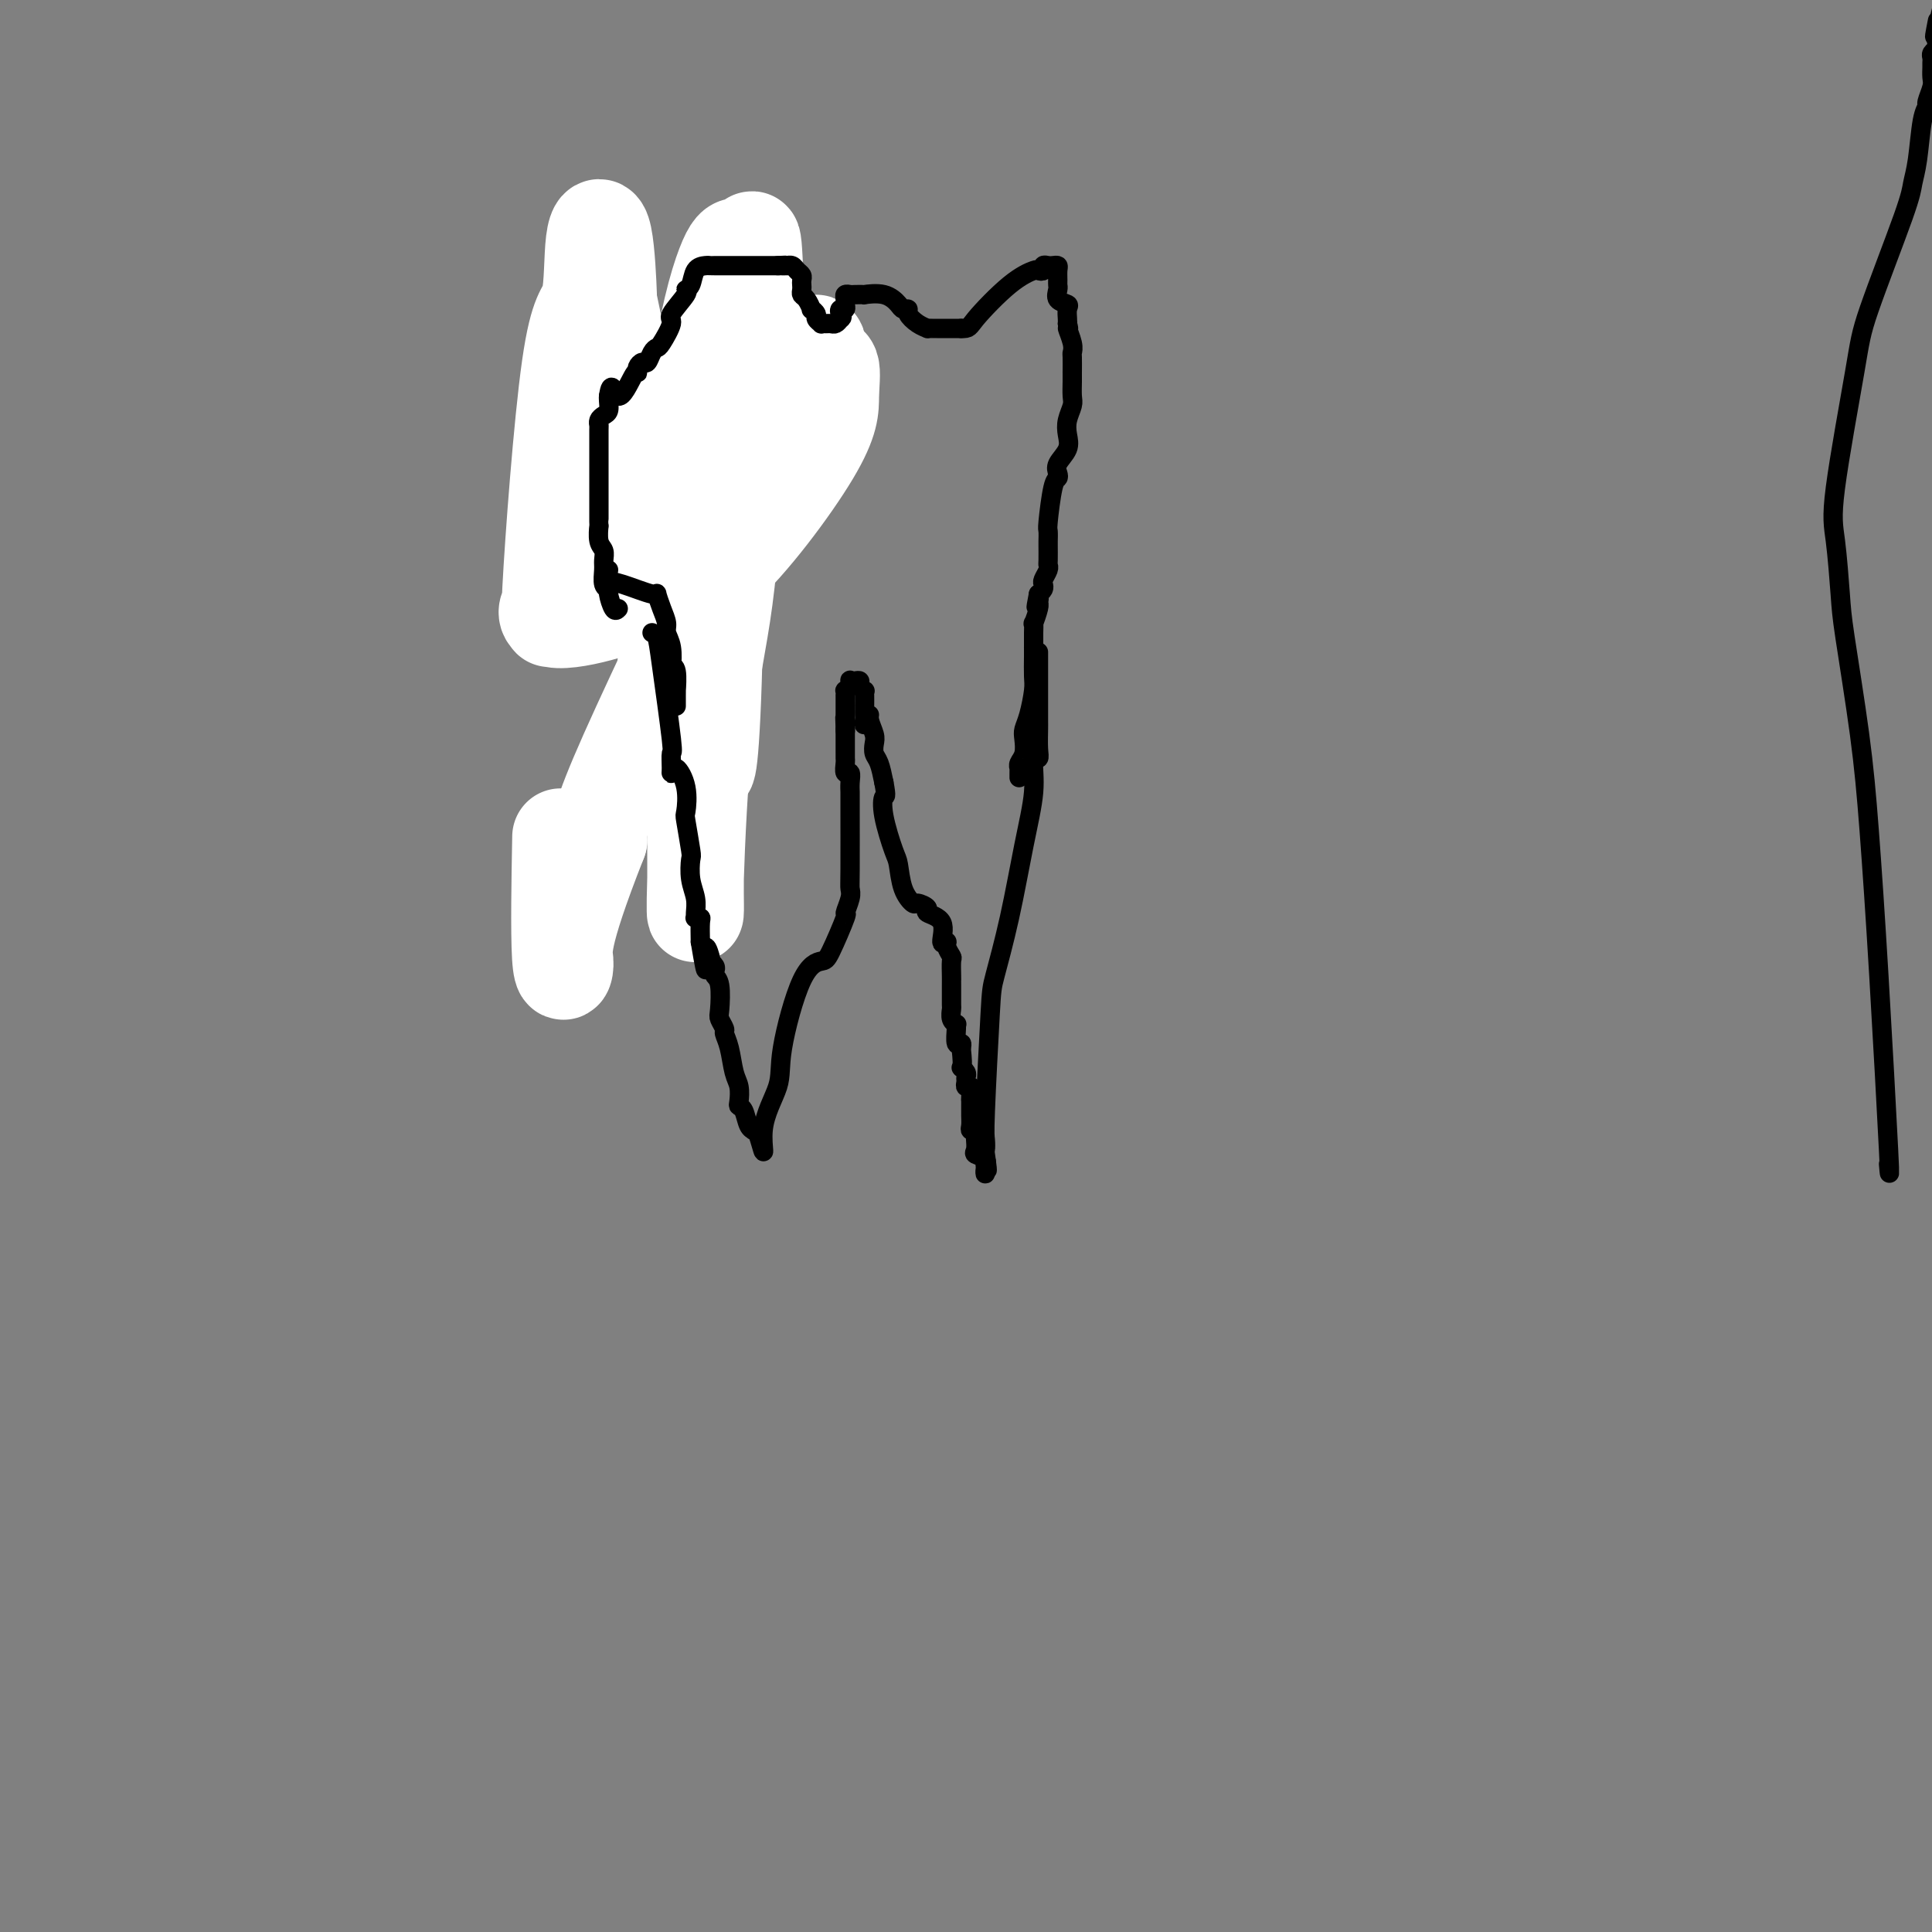 <svg viewBox='0 0 400 400' version='1.1' xmlns='http://www.w3.org/2000/svg' xmlns:xlink='http://www.w3.org/1999/xlink'><rect x="0" y="0" width="400" height="400" fill="#808080" stroke="none"/><g fill='none' stroke='#F99E1B' stroke-width='20' stroke-linecap='round' stroke-linejoin='round'><path d='M138,147c-0.001,0.511 -0.001,1.022 0,-1c0.001,-2.022 0.004,-6.576 0,-10c-0.004,-3.424 -0.015,-5.717 0,-7c0.015,-1.283 0.057,-1.555 0,-3c-0.057,-1.445 -0.211,-4.064 0,-5c0.211,-0.936 0.789,-0.191 1,0c0.211,0.191 0.056,-0.174 0,-1c-0.056,-0.826 -0.011,-2.114 0,-3c0.011,-0.886 -0.011,-1.370 0,-2c0.011,-0.630 0.053,-1.405 0,-2c-0.053,-0.595 -0.203,-1.011 0,-2c0.203,-0.989 0.759,-2.552 1,-4c0.241,-1.448 0.168,-2.780 0,-4c-0.168,-1.220 -0.430,-2.329 0,-3c0.430,-0.671 1.551,-0.906 2,-1c0.449,-0.094 0.224,-0.047 0,0'/><path d='M142,99c0.862,-7.632 1.016,-2.713 1,-1c-0.016,1.713 -0.201,0.221 0,-1c0.201,-1.221 0.789,-2.169 1,-3c0.211,-0.831 0.045,-1.543 0,-2c-0.045,-0.457 0.030,-0.657 0,-1c-0.030,-0.343 -0.166,-0.827 0,-1c0.166,-0.173 0.633,-0.035 1,0c0.367,0.035 0.633,-0.033 1,0c0.367,0.033 0.834,0.166 1,0c0.166,-0.166 0.031,-0.633 0,-1c-0.031,-0.367 0.043,-0.634 0,-1c-0.043,-0.366 -0.204,-0.829 0,-1c0.204,-0.171 0.773,-0.049 1,0c0.227,0.049 0.114,0.024 0,0'/><path d='M148,87c1.110,-1.856 0.885,-0.498 1,0c0.115,0.498 0.569,0.134 1,0c0.431,-0.134 0.837,-0.038 1,0c0.163,0.038 0.081,0.019 0,0'/></g>
<g fill='none' stroke='#FFFFFF' stroke-width='20' stroke-linecap='round' stroke-linejoin='round'><path d='M138,155c0.139,-1.813 0.278,-3.625 0,-5c-0.278,-1.375 -0.971,-2.312 0,-15c0.971,-12.688 3.608,-37.126 6,-53c2.392,-15.874 4.538,-23.185 6,-27c1.462,-3.815 2.239,-4.135 3,-4c0.761,0.135 1.506,0.725 2,0c0.494,-0.725 0.736,-2.766 1,0c0.264,2.766 0.550,10.338 0,18c-0.550,7.662 -1.937,15.415 -3,25c-1.063,9.585 -1.801,21.003 -3,30c-1.199,8.997 -2.857,15.574 -4,26c-1.143,10.426 -1.771,24.700 -2,32c-0.229,7.300 -0.059,7.627 0,7c0.059,-0.627 0.008,-2.207 0,-4c-0.008,-1.793 0.026,-3.800 0,-13c-0.026,-9.200 -0.112,-25.595 0,-41c0.112,-15.405 0.422,-29.822 1,-37c0.578,-7.178 1.423,-7.117 2,-8c0.577,-0.883 0.887,-2.711 1,-4c0.113,-1.289 0.031,-2.039 0,-1c-0.031,1.039 -0.009,3.868 0,12c0.009,8.132 0.004,21.566 0,35'/><path d='M148,128c-0.172,12.964 -0.603,22.373 -1,27c-0.397,4.627 -0.762,4.473 -1,4c-0.238,-0.473 -0.351,-1.264 -1,-4c-0.649,-2.736 -1.836,-7.417 -3,-12c-1.164,-4.583 -2.305,-9.067 -5,-23c-2.695,-13.933 -6.943,-37.316 -9,-48c-2.057,-10.684 -1.921,-8.671 -2,-11c-0.079,-2.329 -0.373,-9.001 -1,-12c-0.627,-2.999 -1.588,-2.324 -2,1c-0.412,3.324 -0.276,9.298 -1,12c-0.724,2.702 -2.309,2.131 -4,14c-1.691,11.869 -3.490,36.178 -4,46c-0.510,9.822 0.269,5.156 0,4c-0.269,-1.156 -1.585,1.197 0,2c1.585,0.803 6.070,0.055 10,-1c3.930,-1.055 7.304,-2.416 11,-3c3.696,-0.584 7.716,-0.389 14,-6c6.284,-5.611 14.834,-17.028 19,-24c4.166,-6.972 3.947,-9.499 4,-12c0.053,-2.501 0.378,-4.975 0,-6c-0.378,-1.025 -1.461,-0.601 -2,-2c-0.539,-1.399 -0.536,-4.623 -2,-2c-1.464,2.623 -4.394,11.091 -12,28c-7.606,16.909 -19.887,42.260 -26,56c-6.113,13.740 -6.056,15.870 -6,18'/><path d='M124,174c-8.332,21.152 -7.161,23.030 -7,25c0.161,1.970 -0.687,4.030 -1,-1c-0.313,-5.030 -0.089,-17.152 0,-22c0.089,-4.848 0.045,-2.424 0,0'/></g>
<g fill='none' stroke='#000000' stroke-width='4' stroke-linecap='round' stroke-linejoin='round'><path d='M135,131c0.370,0.180 0.740,0.359 1,1c0.260,0.641 0.409,1.743 1,6c0.591,4.257 1.624,11.670 2,15c0.376,3.330 0.094,2.577 0,3c-0.094,0.423 -0.001,2.023 0,3c0.001,0.977 -0.092,1.332 0,1c0.092,-0.332 0.368,-1.349 1,-1c0.632,0.349 1.620,2.066 2,4c0.380,1.934 0.153,4.085 0,5c-0.153,0.915 -0.233,0.593 0,2c0.233,1.407 0.780,4.541 1,6c0.220,1.459 0.112,1.242 0,2c-0.112,0.758 -0.227,2.490 0,4c0.227,1.510 0.797,2.797 1,4c0.203,1.203 0.040,2.323 0,3c-0.040,0.677 0.042,0.911 0,1c-0.042,0.089 -0.207,0.034 0,0c0.207,-0.034 0.787,-0.048 1,0c0.213,0.048 0.061,0.156 0,1c-0.061,0.844 -0.030,2.422 0,4'/><path d='M145,195c1.714,10.310 0.999,4.086 1,2c0.001,-2.086 0.719,-0.034 1,1c0.281,1.034 0.127,1.051 0,1c-0.127,-0.051 -0.226,-0.168 0,0c0.226,0.168 0.779,0.623 1,1c0.221,0.377 0.111,0.677 0,1c-0.111,0.323 -0.222,0.668 0,1c0.222,0.332 0.777,0.651 1,2c0.223,1.349 0.115,3.727 0,5c-0.115,1.273 -0.238,1.440 0,2c0.238,0.560 0.838,1.514 1,2c0.162,0.486 -0.114,0.505 0,1c0.114,0.495 0.618,1.467 1,3c0.382,1.533 0.641,3.627 1,5c0.359,1.373 0.817,2.024 1,3c0.183,0.976 0.092,2.275 0,3c-0.092,0.725 -0.183,0.874 0,1c0.183,0.126 0.641,0.229 1,1c0.359,0.771 0.618,2.210 1,3c0.382,0.790 0.887,0.930 1,1c0.113,0.070 -0.166,0.070 0,0c0.166,-0.070 0.775,-0.211 1,0c0.225,0.211 0.064,0.775 0,1c-0.064,0.225 -0.032,0.113 0,0'/><path d='M157,235c1.904,6.434 0.664,2.519 1,-1c0.336,-3.519 2.248,-6.642 3,-9c0.752,-2.358 0.342,-3.950 1,-8c0.658,-4.050 2.382,-10.557 4,-14c1.618,-3.443 3.131,-3.822 4,-4c0.869,-0.178 1.094,-0.156 2,-2c0.906,-1.844 2.491,-5.556 3,-7c0.509,-1.444 -0.060,-0.621 0,-1c0.060,-0.379 0.748,-1.960 1,-3c0.252,-1.040 0.067,-1.538 0,-2c-0.067,-0.462 -0.017,-0.888 0,-4c0.017,-3.112 0.001,-8.909 0,-12c-0.001,-3.091 0.014,-3.476 0,-4c-0.014,-0.524 -0.056,-1.187 0,-2c0.056,-0.813 0.211,-1.777 0,-2c-0.211,-0.223 -0.789,0.295 -1,0c-0.211,-0.295 -0.057,-1.404 0,-2c0.057,-0.596 0.015,-0.681 0,-1c-0.015,-0.319 -0.004,-0.873 0,-1c0.004,-0.127 0.001,0.173 0,0c-0.001,-0.173 -0.000,-0.820 0,-1c0.000,-0.180 0.000,0.106 0,0c-0.000,-0.106 -0.000,-0.606 0,-1c0.000,-0.394 0.000,-0.683 0,-1c-0.000,-0.317 -0.000,-0.662 0,-1c0.000,-0.338 0.000,-0.669 0,-1'/><path d='M175,151c-0.155,-5.319 -0.041,-1.117 0,0c0.041,1.117 0.011,-0.852 0,-2c-0.011,-1.148 -0.003,-1.474 0,-1c0.003,0.474 0.001,1.749 0,2c-0.001,0.251 -0.000,-0.523 0,-1c0.000,-0.477 0.000,-0.657 0,-1c-0.000,-0.343 -0.000,-0.847 0,-1c0.000,-0.153 0.000,0.046 0,0c-0.000,-0.046 -0.001,-0.337 0,-1c0.001,-0.663 0.003,-1.697 0,-2c-0.003,-0.303 -0.011,0.125 0,0c0.011,-0.125 0.041,-0.803 0,-1c-0.041,-0.197 -0.155,0.087 0,0c0.155,-0.087 0.577,-0.543 1,-1'/><path d='M176,142c0.111,-1.622 -0.110,-1.177 0,-1c0.110,0.177 0.551,0.085 1,0c0.449,-0.085 0.905,-0.165 1,0c0.095,0.165 -0.171,0.574 0,1c0.171,0.426 0.778,0.870 1,1c0.222,0.130 0.060,-0.052 0,0c-0.060,0.052 -0.016,0.339 0,1c0.016,0.661 0.004,1.697 0,2c-0.004,0.303 -0.001,-0.127 0,0c0.001,0.127 -0.001,0.810 0,1c0.001,0.190 0.004,-0.115 0,0c-0.004,0.115 -0.016,0.649 0,1c0.016,0.351 0.061,0.521 0,1c-0.061,0.479 -0.226,1.269 0,1c0.226,-0.269 0.844,-1.596 1,-2c0.156,-0.404 -0.152,0.117 0,1c0.152,0.883 0.762,2.129 1,3c0.238,0.871 0.105,1.368 0,2c-0.105,0.632 -0.182,1.401 0,2c0.182,0.599 0.623,1.028 1,2c0.377,0.972 0.688,2.486 1,4'/><path d='M183,162c0.648,3.482 0.266,2.686 0,3c-0.266,0.314 -0.418,1.738 0,4c0.418,2.262 1.406,5.362 2,7c0.594,1.638 0.795,1.815 1,3c0.205,1.185 0.416,3.378 1,5c0.584,1.622 1.541,2.673 2,3c0.459,0.327 0.419,-0.069 1,0c0.581,0.069 1.781,0.603 2,1c0.219,0.397 -0.545,0.658 0,1c0.545,0.342 2.399,0.764 3,2c0.601,1.236 -0.049,3.285 0,4c0.049,0.715 0.798,0.097 1,0c0.202,-0.097 -0.142,0.328 0,1c0.142,0.672 0.770,1.592 1,2c0.230,0.408 0.062,0.306 0,1c-0.062,0.694 -0.016,2.184 0,3c0.016,0.816 0.003,0.957 0,1c-0.003,0.043 0.003,-0.013 0,1c-0.003,1.013 -0.015,3.094 0,4c0.015,0.906 0.057,0.636 0,1c-0.057,0.364 -0.212,1.363 0,2c0.212,0.637 0.793,0.912 1,1c0.207,0.088 0.042,-0.012 0,0c-0.042,0.012 0.040,0.137 0,1c-0.040,0.863 -0.203,2.463 0,3c0.203,0.537 0.772,0.011 1,0c0.228,-0.011 0.114,0.495 0,1'/><path d='M199,217c0.558,4.881 -0.048,4.083 0,4c0.048,-0.083 0.749,0.550 1,1c0.251,0.450 0.053,0.716 0,1c-0.053,0.284 0.038,0.587 0,1c-0.038,0.413 -0.206,0.936 0,1c0.206,0.064 0.787,-0.333 1,0c0.213,0.333 0.057,1.395 0,2c-0.057,0.605 -0.015,0.753 0,1c0.015,0.247 0.004,0.595 0,1c-0.004,0.405 -0.002,0.869 0,1c0.002,0.131 0.004,-0.071 0,0c-0.004,0.071 -0.015,0.415 0,1c0.015,0.585 0.056,1.413 0,2c-0.056,0.587 -0.211,0.935 0,1c0.211,0.065 0.786,-0.151 1,0c0.214,0.151 0.065,0.670 0,1c-0.065,0.330 -0.046,0.473 0,1c0.046,0.527 0.117,1.439 0,2c-0.117,0.561 -0.424,0.772 0,1c0.424,0.228 1.577,0.474 2,1c0.423,0.526 0.114,1.334 0,2c-0.114,0.666 -0.033,1.190 0,1c0.033,-0.190 0.016,-1.095 0,-2'/><path d='M204,241c0.775,3.293 0.211,-0.476 0,-2c-0.211,-1.524 -0.069,-0.803 0,-1c0.069,-0.197 0.066,-1.311 0,-2c-0.066,-0.689 -0.194,-0.952 0,-6c0.194,-5.048 0.711,-14.879 1,-20c0.289,-5.121 0.349,-5.530 1,-8c0.651,-2.470 1.891,-7.001 3,-12c1.109,-4.999 2.087,-10.468 3,-15c0.913,-4.532 1.761,-8.129 2,-11c0.239,-2.871 -0.132,-5.017 0,-6c0.132,-0.983 0.767,-0.803 1,-1c0.233,-0.197 0.062,-0.771 0,-2c-0.062,-1.229 -0.017,-3.113 0,-4c0.017,-0.887 0.004,-0.776 0,-2c-0.004,-1.224 -0.001,-3.784 0,-5c0.001,-1.216 0.000,-1.089 0,-1c-0.000,0.089 -0.000,0.140 0,0c0.000,-0.140 0.000,-0.471 0,-1c-0.000,-0.529 -0.000,-1.256 0,-2c0.000,-0.744 0.000,-1.506 0,-2c-0.000,-0.494 -0.000,-0.720 0,-1c0.000,-0.280 0.000,-0.614 0,-1c-0.000,-0.386 -0.000,-0.825 0,-1c0.000,-0.175 0.000,-0.088 0,0'/><path d='M128,126c-0.301,0.312 -0.602,0.624 -1,0c-0.398,-0.624 -0.891,-2.183 -1,-3c-0.109,-0.817 0.168,-0.891 0,-1c-0.168,-0.109 -0.781,-0.254 -1,-1c-0.219,-0.746 -0.045,-2.093 0,-3c0.045,-0.907 -0.041,-1.375 0,-2c0.041,-0.625 0.207,-1.408 0,-2c-0.207,-0.592 -0.788,-0.993 -1,-2c-0.212,-1.007 -0.057,-2.620 0,-3c0.057,-0.380 0.015,0.474 0,-1c-0.015,-1.474 -0.004,-5.274 0,-7c0.004,-1.726 0.001,-1.376 0,-2c-0.001,-0.624 -0.001,-2.223 0,-3c0.001,-0.777 0.003,-0.733 0,-2c-0.003,-1.267 -0.011,-3.844 0,-5c0.011,-1.156 0.041,-0.891 0,-1c-0.041,-0.109 -0.155,-0.593 0,-1c0.155,-0.407 0.578,-0.738 1,-1c0.422,-0.262 0.845,-0.455 1,-1c0.155,-0.545 0.044,-1.441 0,-2c-0.044,-0.559 -0.022,-0.779 0,-1'/><path d='M126,82c0.596,-3.951 1.087,-0.329 2,0c0.913,0.329 2.248,-2.634 3,-4c0.752,-1.366 0.923,-1.135 1,-1c0.077,0.135 0.062,0.173 0,0c-0.062,-0.173 -0.171,-0.558 0,-1c0.171,-0.442 0.622,-0.942 1,-1c0.378,-0.058 0.684,0.324 1,0c0.316,-0.324 0.642,-1.355 1,-2c0.358,-0.645 0.749,-0.905 1,-1c0.251,-0.095 0.364,-0.025 1,-1c0.636,-0.975 1.795,-2.994 2,-4c0.205,-1.006 -0.546,-0.998 0,-2c0.546,-1.002 2.387,-3.015 3,-4c0.613,-0.985 -0.004,-0.944 0,-1c0.004,-0.056 0.628,-0.211 1,-1c0.372,-0.789 0.493,-2.211 1,-3c0.507,-0.789 1.402,-0.943 2,-1c0.598,-0.057 0.899,-0.015 1,0c0.101,0.015 0.002,0.004 1,0c0.998,-0.004 3.094,-0.001 4,0c0.906,0.001 0.622,0.000 1,0c0.378,-0.000 1.419,-0.000 2,0c0.581,0.000 0.703,0.000 1,0c0.297,-0.000 0.770,-0.000 1,0c0.230,0.000 0.216,0.000 1,0c0.784,-0.000 2.367,-0.000 3,0c0.633,0.000 0.317,0.000 0,0'/><path d='M161,55c2.792,-0.154 1.273,-0.038 1,0c-0.273,0.038 0.701,-0.001 1,0c0.299,0.001 -0.078,0.042 0,0c0.078,-0.042 0.609,-0.166 1,0c0.391,0.166 0.641,0.622 1,1c0.359,0.378 0.828,0.679 1,1c0.172,0.321 0.049,0.662 0,1c-0.049,0.338 -0.023,0.673 0,1c0.023,0.327 0.044,0.647 0,1c-0.044,0.353 -0.151,0.739 0,1c0.151,0.261 0.561,0.398 1,1c0.439,0.602 0.906,1.668 1,2c0.094,0.332 -0.186,-0.069 0,0c0.186,0.069 0.837,0.607 1,1c0.163,0.393 -0.164,0.641 0,1c0.164,0.359 0.817,0.829 1,1c0.183,0.171 -0.106,0.043 0,0c0.106,-0.043 0.606,-0.001 1,0c0.394,0.001 0.683,-0.038 1,0c0.317,0.038 0.662,0.154 1,0c0.338,-0.154 0.669,-0.577 1,-1'/><path d='M174,66c0.635,-0.317 0.223,-0.610 0,-1c-0.223,-0.390 -0.257,-0.879 0,-1c0.257,-0.121 0.804,0.125 1,0c0.196,-0.125 0.040,-0.622 0,-1c-0.040,-0.378 0.036,-0.637 0,-1c-0.036,-0.363 -0.185,-0.829 0,-1c0.185,-0.171 0.703,-0.048 1,0c0.297,0.048 0.374,0.019 1,0c0.626,-0.019 1.803,-0.029 2,0c0.197,0.029 -0.584,0.098 0,0c0.584,-0.098 2.533,-0.364 4,0c1.467,0.364 2.451,1.358 3,2c0.549,0.642 0.663,0.932 1,1c0.337,0.068 0.899,-0.087 1,0c0.101,0.087 -0.257,0.416 0,1c0.257,0.584 1.130,1.425 2,2c0.870,0.575 1.739,0.886 2,1c0.261,0.114 -0.085,0.030 0,0c0.085,-0.030 0.601,-0.008 1,0c0.399,0.008 0.680,0.002 1,0c0.320,-0.002 0.677,-0.001 1,0c0.323,0.001 0.611,0.000 1,0c0.389,-0.000 0.877,-0.000 1,0c0.123,0.000 -0.121,0.000 0,0c0.121,-0.000 0.606,-0.000 1,0c0.394,0.000 0.697,0.000 1,0'/><path d='M199,68c1.725,0.078 1.538,-0.227 3,-2c1.462,-1.773 4.573,-5.015 7,-7c2.427,-1.985 4.170,-2.714 5,-3c0.830,-0.286 0.747,-0.129 1,0c0.253,0.129 0.842,0.230 1,0c0.158,-0.230 -0.115,-0.792 0,-1c0.115,-0.208 0.619,-0.063 1,0c0.381,0.063 0.638,0.045 1,0c0.362,-0.045 0.830,-0.115 1,0c0.170,0.115 0.044,0.416 0,1c-0.044,0.584 -0.004,1.452 0,2c0.004,0.548 -0.027,0.776 0,1c0.027,0.224 0.112,0.445 0,1c-0.112,0.555 -0.422,1.444 0,2c0.422,0.556 1.577,0.778 2,1c0.423,0.222 0.114,0.444 0,1c-0.114,0.556 -0.033,1.444 0,2c0.033,0.556 0.016,0.778 0,1'/><path d='M221,67c0.558,1.933 -0.047,0.764 0,1c0.047,0.236 0.745,1.876 1,3c0.255,1.124 0.069,1.732 0,2c-0.069,0.268 -0.019,0.197 0,1c0.019,0.803 0.006,2.479 0,3c-0.006,0.521 -0.005,-0.114 0,0c0.005,0.114 0.015,0.978 0,2c-0.015,1.022 -0.055,2.202 0,3c0.055,0.798 0.203,1.214 0,2c-0.203,0.786 -0.759,1.940 -1,3c-0.241,1.060 -0.169,2.025 0,3c0.169,0.975 0.435,1.961 0,3c-0.435,1.039 -1.570,2.132 -2,3c-0.430,0.868 -0.154,1.513 0,2c0.154,0.487 0.185,0.817 0,1c-0.185,0.183 -0.585,0.218 -1,2c-0.415,1.782 -0.843,5.311 -1,7c-0.157,1.689 -0.042,1.538 0,2c0.042,0.462 0.012,1.537 0,2c-0.012,0.463 -0.007,0.313 0,1c0.007,0.687 0.016,2.212 0,3c-0.016,0.788 -0.056,0.841 0,1c0.056,0.159 0.208,0.424 0,1c-0.208,0.576 -0.778,1.464 -1,2c-0.222,0.536 -0.098,0.721 0,1c0.098,0.279 0.171,0.651 0,1c-0.171,0.349 -0.585,0.674 -1,1'/><path d='M215,123c-0.929,4.806 -0.253,1.821 0,1c0.253,-0.821 0.082,0.520 0,1c-0.082,0.480 -0.074,0.097 0,0c0.074,-0.097 0.216,0.091 0,1c-0.216,0.909 -0.790,2.539 -1,3c-0.210,0.461 -0.056,-0.245 0,0c0.056,0.245 0.015,1.443 0,2c-0.015,0.557 -0.004,0.474 0,1c0.004,0.526 0.002,1.661 0,2c-0.002,0.339 -0.003,-0.117 0,0c0.003,0.117 0.011,0.808 0,2c-0.011,1.192 -0.042,2.885 0,4c0.042,1.115 0.156,1.653 0,3c-0.156,1.347 -0.581,3.502 -1,5c-0.419,1.498 -0.830,2.339 -1,3c-0.170,0.661 -0.098,1.143 0,2c0.098,0.857 0.222,2.089 0,3c-0.222,0.911 -0.792,1.502 -1,2c-0.208,0.498 -0.056,0.904 0,1c0.056,0.096 0.015,-0.119 0,0c-0.015,0.119 -0.004,0.570 0,1c0.004,0.430 0.001,0.837 0,1c-0.001,0.163 -0.001,0.081 0,0'/><path d='M126,118c-0.164,0.798 -0.329,1.596 0,2c0.329,0.404 1.150,0.416 3,1c1.850,0.584 4.729,1.742 6,2c1.271,0.258 0.933,-0.382 1,0c0.067,0.382 0.540,1.788 1,3c0.460,1.212 0.907,2.230 1,3c0.093,0.770 -0.167,1.292 0,2c0.167,0.708 0.763,1.602 1,3c0.237,1.398 0.116,3.298 0,4c-0.116,0.702 -0.227,0.204 0,0c0.227,-0.204 0.793,-0.114 1,1c0.207,1.114 0.055,3.251 0,4c-0.055,0.749 -0.015,0.108 0,0c0.015,-0.108 0.004,0.317 0,1c-0.004,0.683 -0.001,1.624 0,2c0.001,0.376 0.001,0.188 0,0'/><path d='M391,241c0.176,2.021 0.352,4.043 0,-3c-0.352,-7.043 -1.232,-23.150 -2,-36c-0.768,-12.850 -1.424,-22.442 -2,-30c-0.576,-7.558 -1.072,-13.081 -2,-20c-0.928,-6.919 -2.287,-15.235 -3,-20c-0.713,-4.765 -0.778,-5.979 -1,-9c-0.222,-3.021 -0.599,-7.848 -1,-11c-0.401,-3.152 -0.826,-4.628 0,-11c0.826,-6.372 2.904,-17.638 4,-24c1.096,-6.362 1.210,-7.819 3,-13c1.790,-5.181 5.254,-14.085 7,-19c1.746,-4.915 1.773,-5.840 2,-7c0.227,-1.160 0.653,-2.555 1,-5c0.347,-2.445 0.615,-5.939 1,-8c0.385,-2.061 0.888,-2.688 1,-3c0.112,-0.312 -0.166,-0.307 0,-1c0.166,-0.693 0.777,-2.084 1,-3c0.223,-0.916 0.059,-1.359 0,-2c-0.059,-0.641 -0.012,-1.482 0,-2c0.012,-0.518 -0.011,-0.715 0,-1c0.011,-0.285 0.055,-0.658 0,-1c-0.055,-0.342 -0.211,-0.652 0,-1c0.211,-0.348 0.789,-0.732 1,-1c0.211,-0.268 0.057,-0.418 0,-1c-0.057,-0.582 -0.016,-1.595 0,-2c0.016,-0.405 0.008,-0.203 0,0'/><path d='M401,7c3.250,-14.714 0.875,-4.500 0,-1c-0.875,3.500 -0.250,0.286 0,-1c0.250,-1.286 0.125,-0.643 0,0'/></g>
</svg>